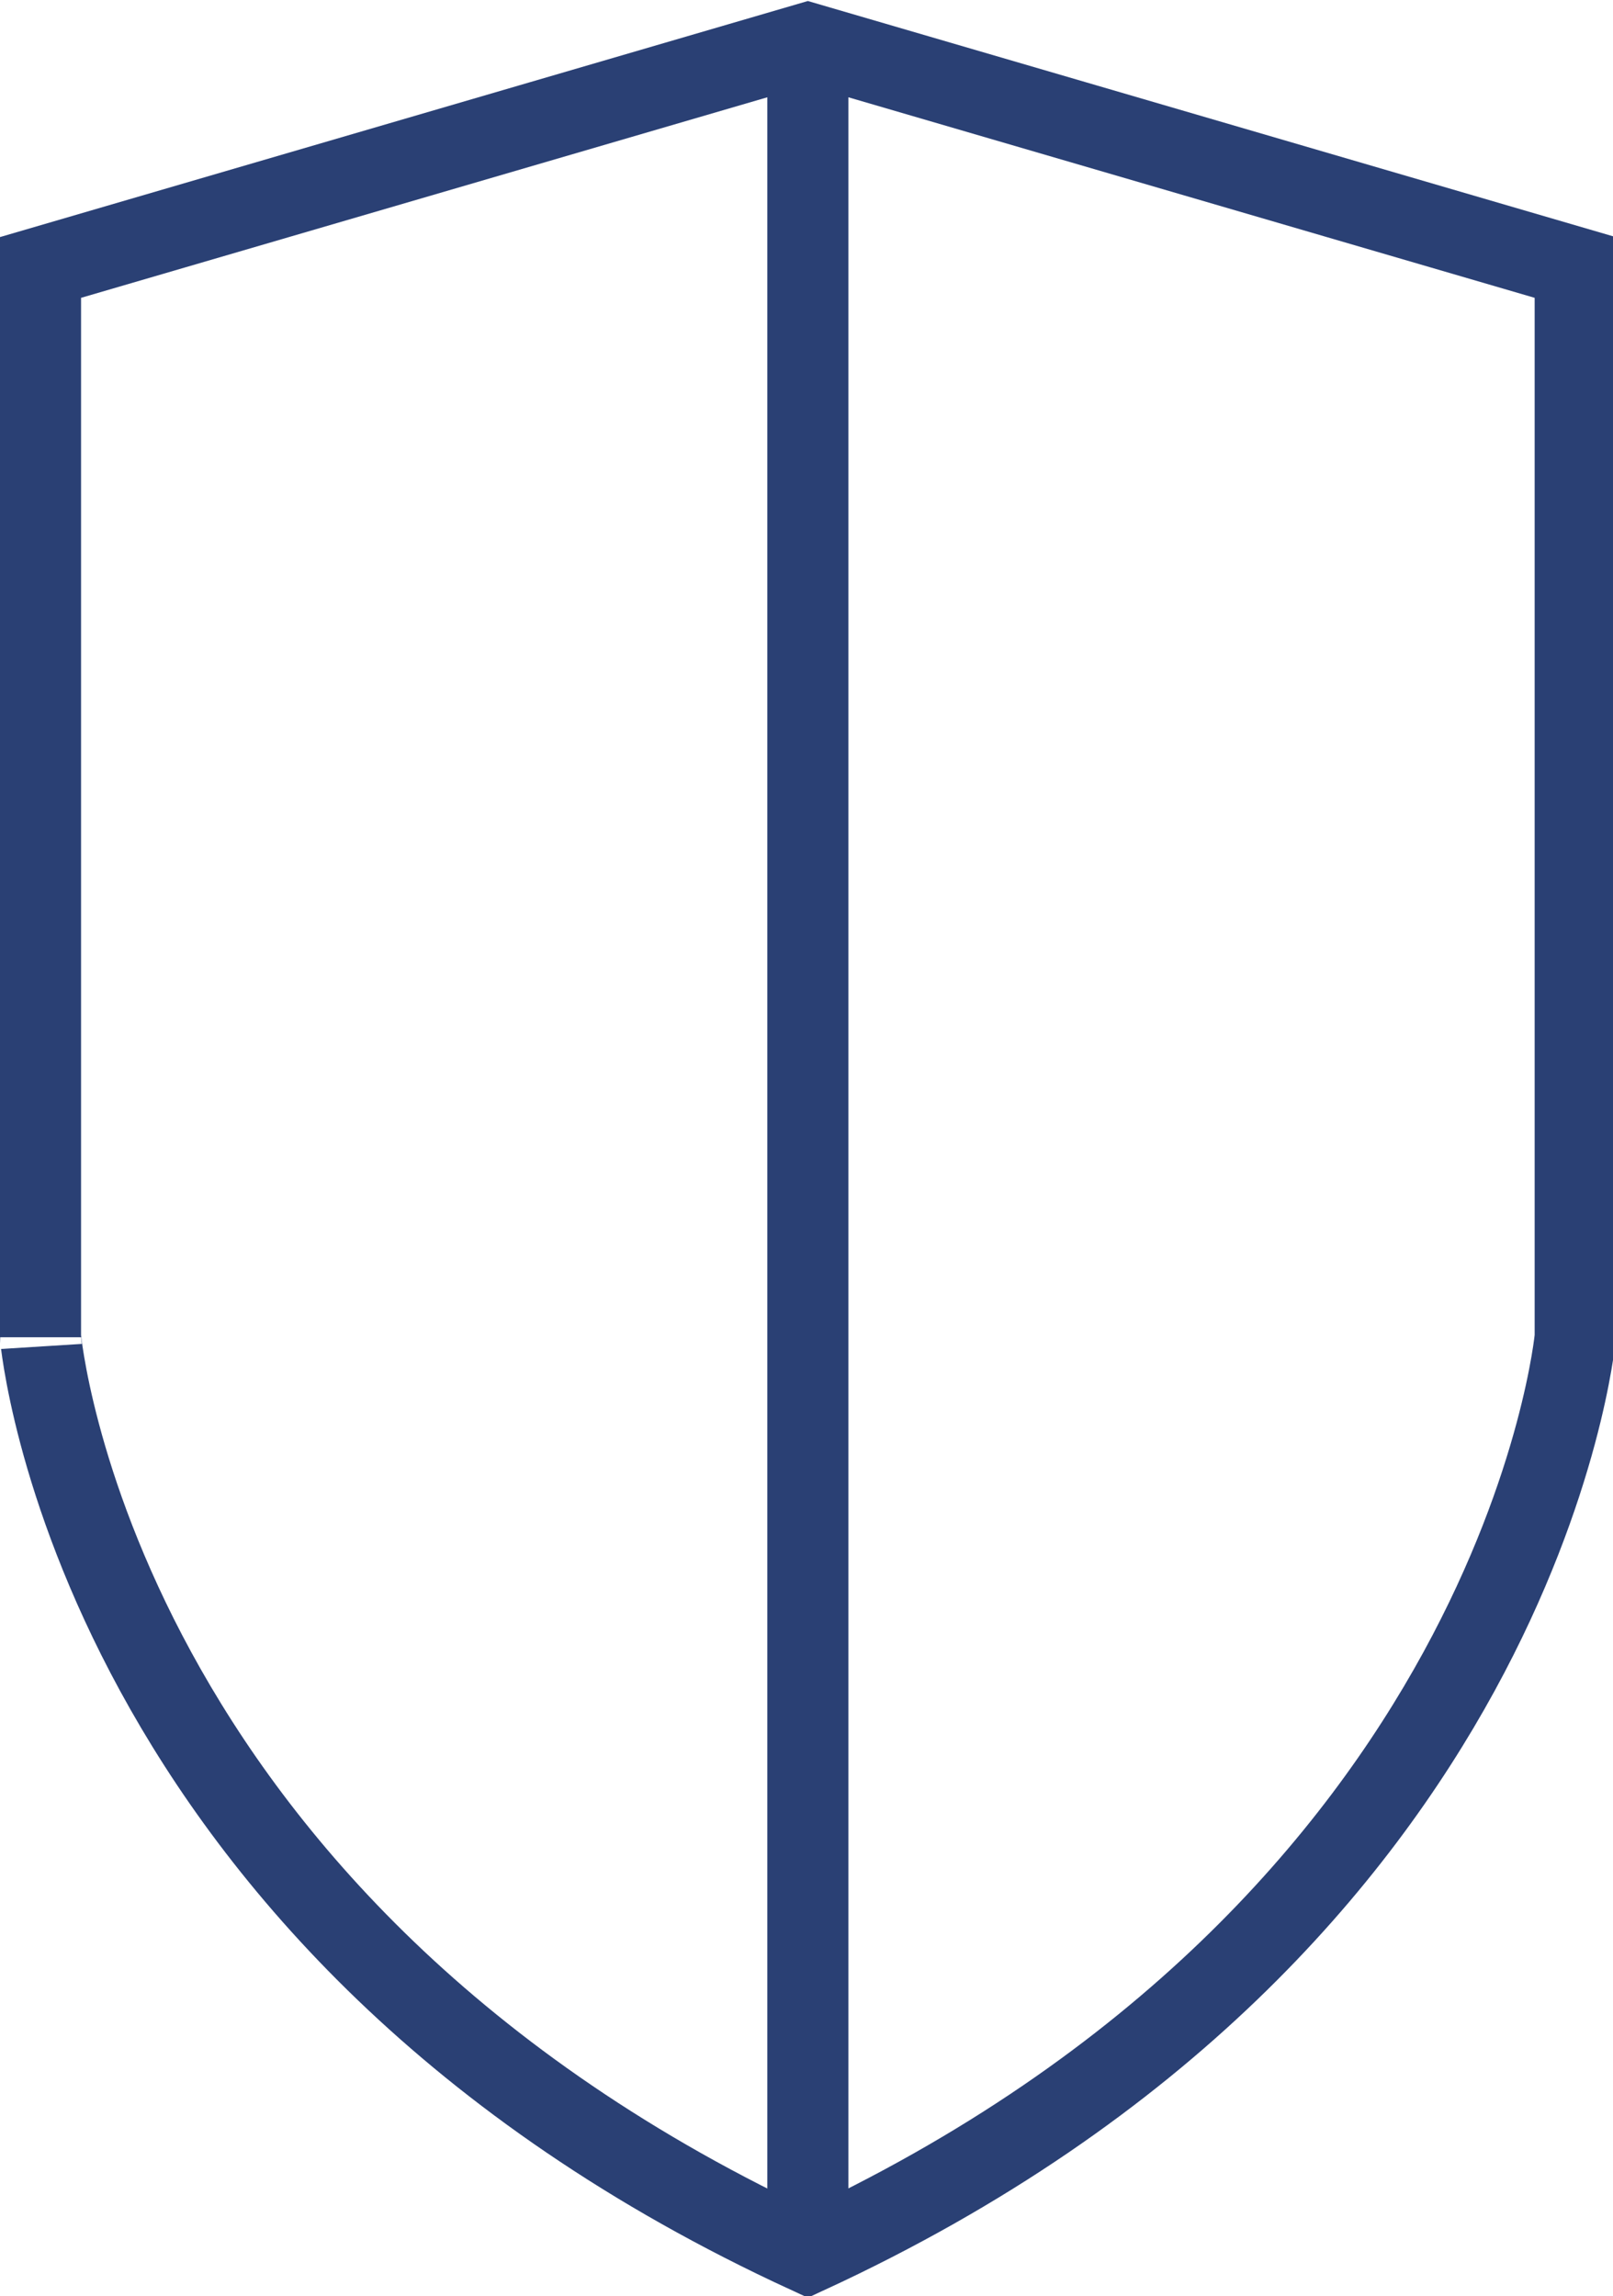 <!-- Generator: Adobe Illustrator 24.3.0, SVG Export Plug-In  -->
<svg version="1.1" xmlns="http://www.w3.org/2000/svg" xmlns:xlink="http://www.w3.org/1999/xlink" x="0px" y="0px" width="59.7px"
	 height="85px" viewBox="0 0 59.7 85" style="overflow:visible;enable-background:new 0 0 59.7 85;" xml:space="preserve">
<style type="text/css">
	.st0{clip-path:url(#SVGID_2_);fill:none;stroke:#2A4074;stroke-width:3;stroke-miterlimit:10;}
	.st1{clip-path:url(#SVGID_4_);fill:none;stroke:#2A4074;stroke-width:3;stroke-miterlimit:10;}
</style>
<defs>
</defs>
<g>
	<defs>
		<rect id="SVGID_1_" y="0" width="59.7" height="85"/>
	</defs>
	<clipPath id="SVGID_2_">
		<use xlink:href="#SVGID_1_"  style="overflow:visible;"/>
	</clipPath>
	<path class="st0" d="M29.9,83.4c26.4-12.2,28.4-33.9,28.4-33.9V9.9L29.9,1.6L1.5,9.9v39.6C1.5,49.5,3.4,71.2,29.9,83.4z"/>
	<line class="st0" x1="29.9" y1="1.6" x2="29.9" y2="83.4"/>
</g>
</svg>

